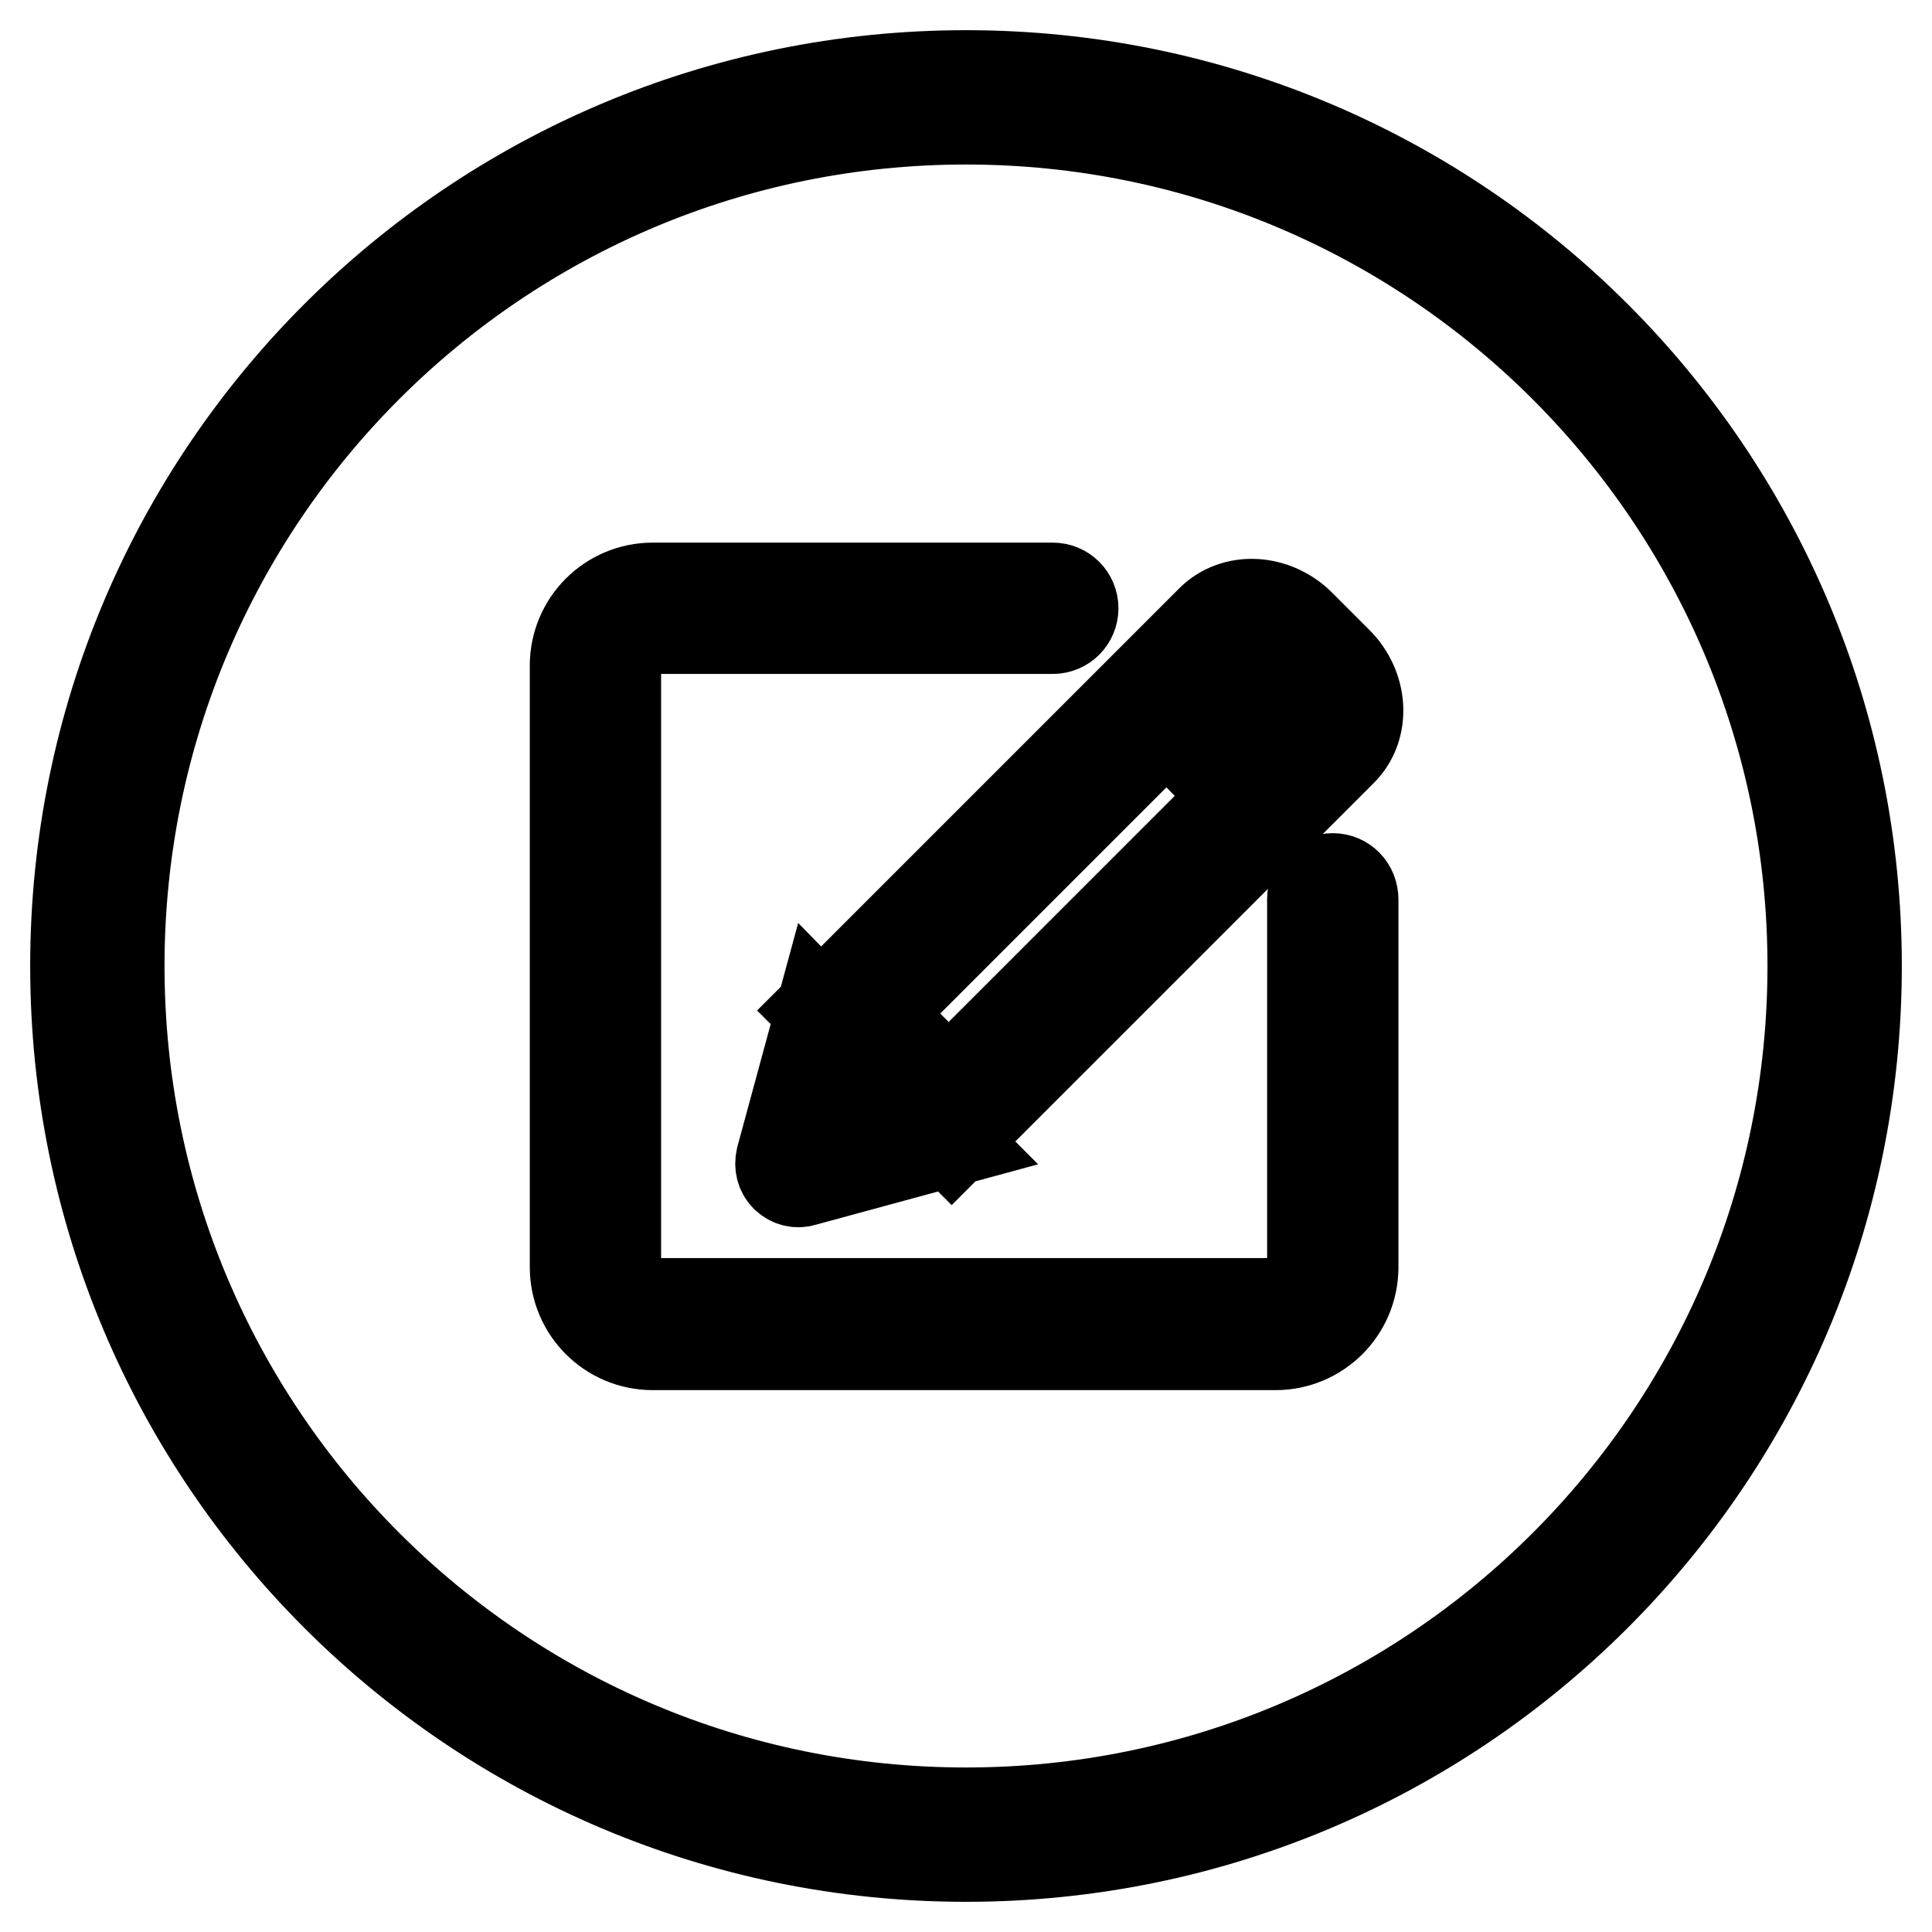 <?xml version="1.0" encoding="utf-8"?>
<!-- Svg Vector Icons : http://www.onlinewebfonts.com/icon -->
<!DOCTYPE svg PUBLIC "-//W3C//DTD SVG 1.1//EN" "http://www.w3.org/Graphics/SVG/1.1/DTD/svg11.dtd">
<svg version="1.1" xmlns="http://www.w3.org/2000/svg" xmlns:xlink="http://www.w3.org/1999/xlink" x="0px" y="0px" viewBox="0 0 256 256" enable-background="new 0 0 256 256" xml:space="preserve">
<g> <path stroke-width="12" fill-opacity="0" stroke="#000000"  d="M176.6,116.4c-1.5,0-2.7,1.2-2.7,2.7v48.2c0,3-2.4,5.4-5.4,5.4H87c-3,0-5.4-2.4-5.4-5.4V88.7 c0-3,2.4-5.4,5.4-5.4h52.5c1.5,0,2.7-1.2,2.7-2.7c0-1.5-1.2-2.7-2.7-2.7h-53c-5.7,0-10.3,4.6-10.3,10.3v79.7 c0,5.7,4.6,10.3,10.3,10.3H169c5.7,0,10.3-4.6,10.3-10.3v-48.7C179.3,117.6,178.1,116.4,176.6,116.4L176.6,116.4L176.6,116.4 L176.6,116.4z M126.1,151.2l51.7-51.7c3.1-3.1,2.8-8.4-0.6-11.8l-4.9-4.9c-3.4-3.4-8.7-3.7-11.8-0.6l-51.7,51.7L126.1,151.2 L126.1,151.2L126.1,151.2z M164.3,86.1c1.2-1.2,3.2-1.1,4.5,0.2l4.9,4.9c1.3,1.3,1.4,3.3,0.2,4.5l-5.7,5.7l-9.5-9.7L164.3,86.1 L164.3,86.1L164.3,86.1z M164.1,105.5l-38.4,38.4l-9.6-9.6l38.5-38.5L164.1,105.5L164.1,105.5L164.1,105.5z M108.8,134l-5.3,19.5 c-0.2,0.9,0,1.8,0.6,2.4c0.6,0.6,1.5,0.9,2.4,0.6l19.5-5.3l-4-4l-12.6,3.5l3.4-12.6L108.8,134L108.8,134L108.8,134z M128,10 C62.8,10,10,62.8,10,128c0,65.2,52.8,118,118,118c65.2,0,118-52.8,118-118C246,62.8,193.2,10,128,10z M128,240.2 C66,240.2,15.8,190,15.8,128C15.8,66,66,15.8,128,15.8c62,0,112.2,50.3,112.2,112.2C240.2,190,190,240.2,128,240.2z"/></g>
</svg>